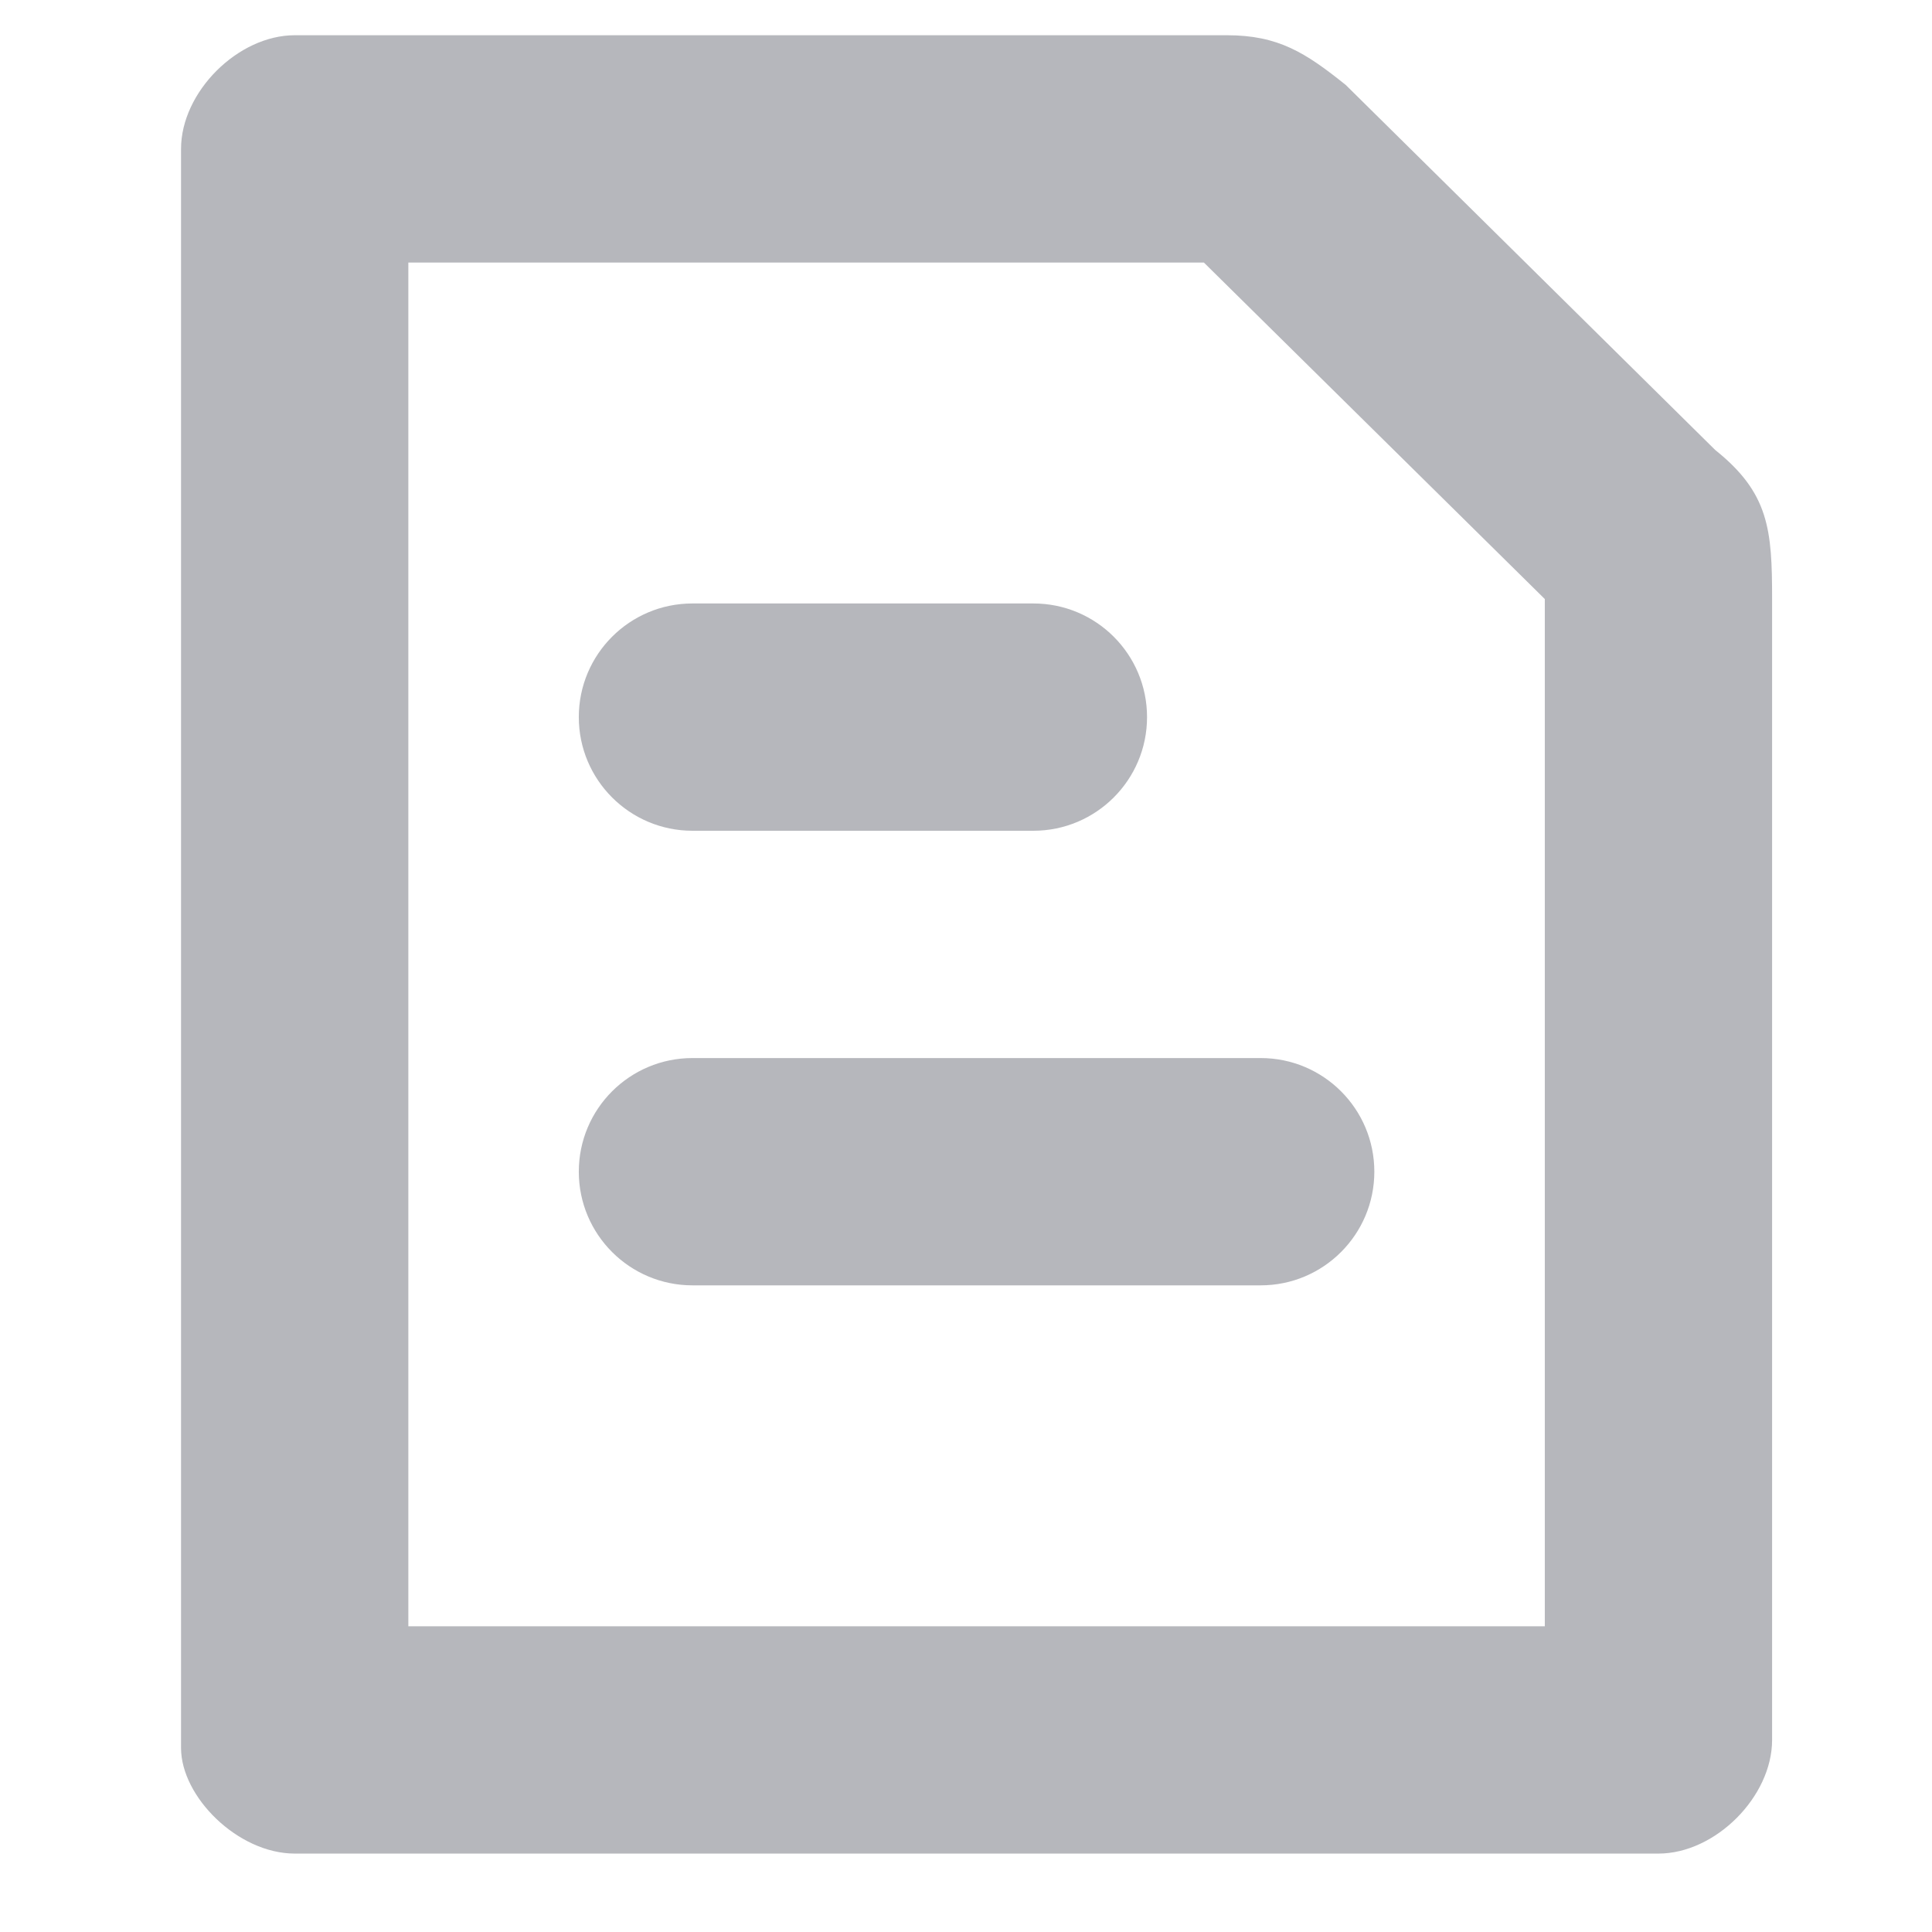 <svg width="17" height="17" viewBox="0 0 17 17" fill="none" xmlns="http://www.w3.org/2000/svg">
<g clip-path="url(#clip0_4660_108619)">
<path d="M9.093 7.31L6.093 7.31C5.541 7.31 5.093 6.862 5.093 6.31C5.093 5.757 5.541 5.31 6.093 5.31L9.093 5.31C9.645 5.31 10.093 5.757 10.093 6.31C10.093 6.862 9.645 7.31 9.093 7.31Z" fill="#B6B7BC"/>
<path d="M6.093 11.31H11.093C11.645 11.31 12.093 10.862 12.093 10.31C12.093 9.757 11.645 9.31 11.093 9.31H6.093C5.541 9.31 5.093 9.757 5.093 10.31C5.093 10.862 5.541 11.31 6.093 11.31Z" fill="#B6B7BC"/>
<path fill-rule="evenodd" clip-rule="evenodd" d="M2.594 0.31C2.093 0.31 1.593 0.81 1.593 1.31V15.381C1.593 15.81 2.093 16.31 2.594 16.31H14.593C15.093 16.31 15.593 15.81 15.593 15.31V5.271C15.593 4.663 15.567 4.339 15.093 3.96L11.842 0.748C11.488 0.464 11.249 0.31 10.795 0.31H2.594ZM13.593 14.31V5.271L10.593 2.31H3.593L3.593 14.31H13.593Z" fill="#B6B7BC"/>
</g>
<defs>
<clipPath id="clip0_4660_108619">
<rect width="16" height="16" fill="white" transform="translate(0.593 0.31)"/>
</clipPath>
</defs>
</svg>
